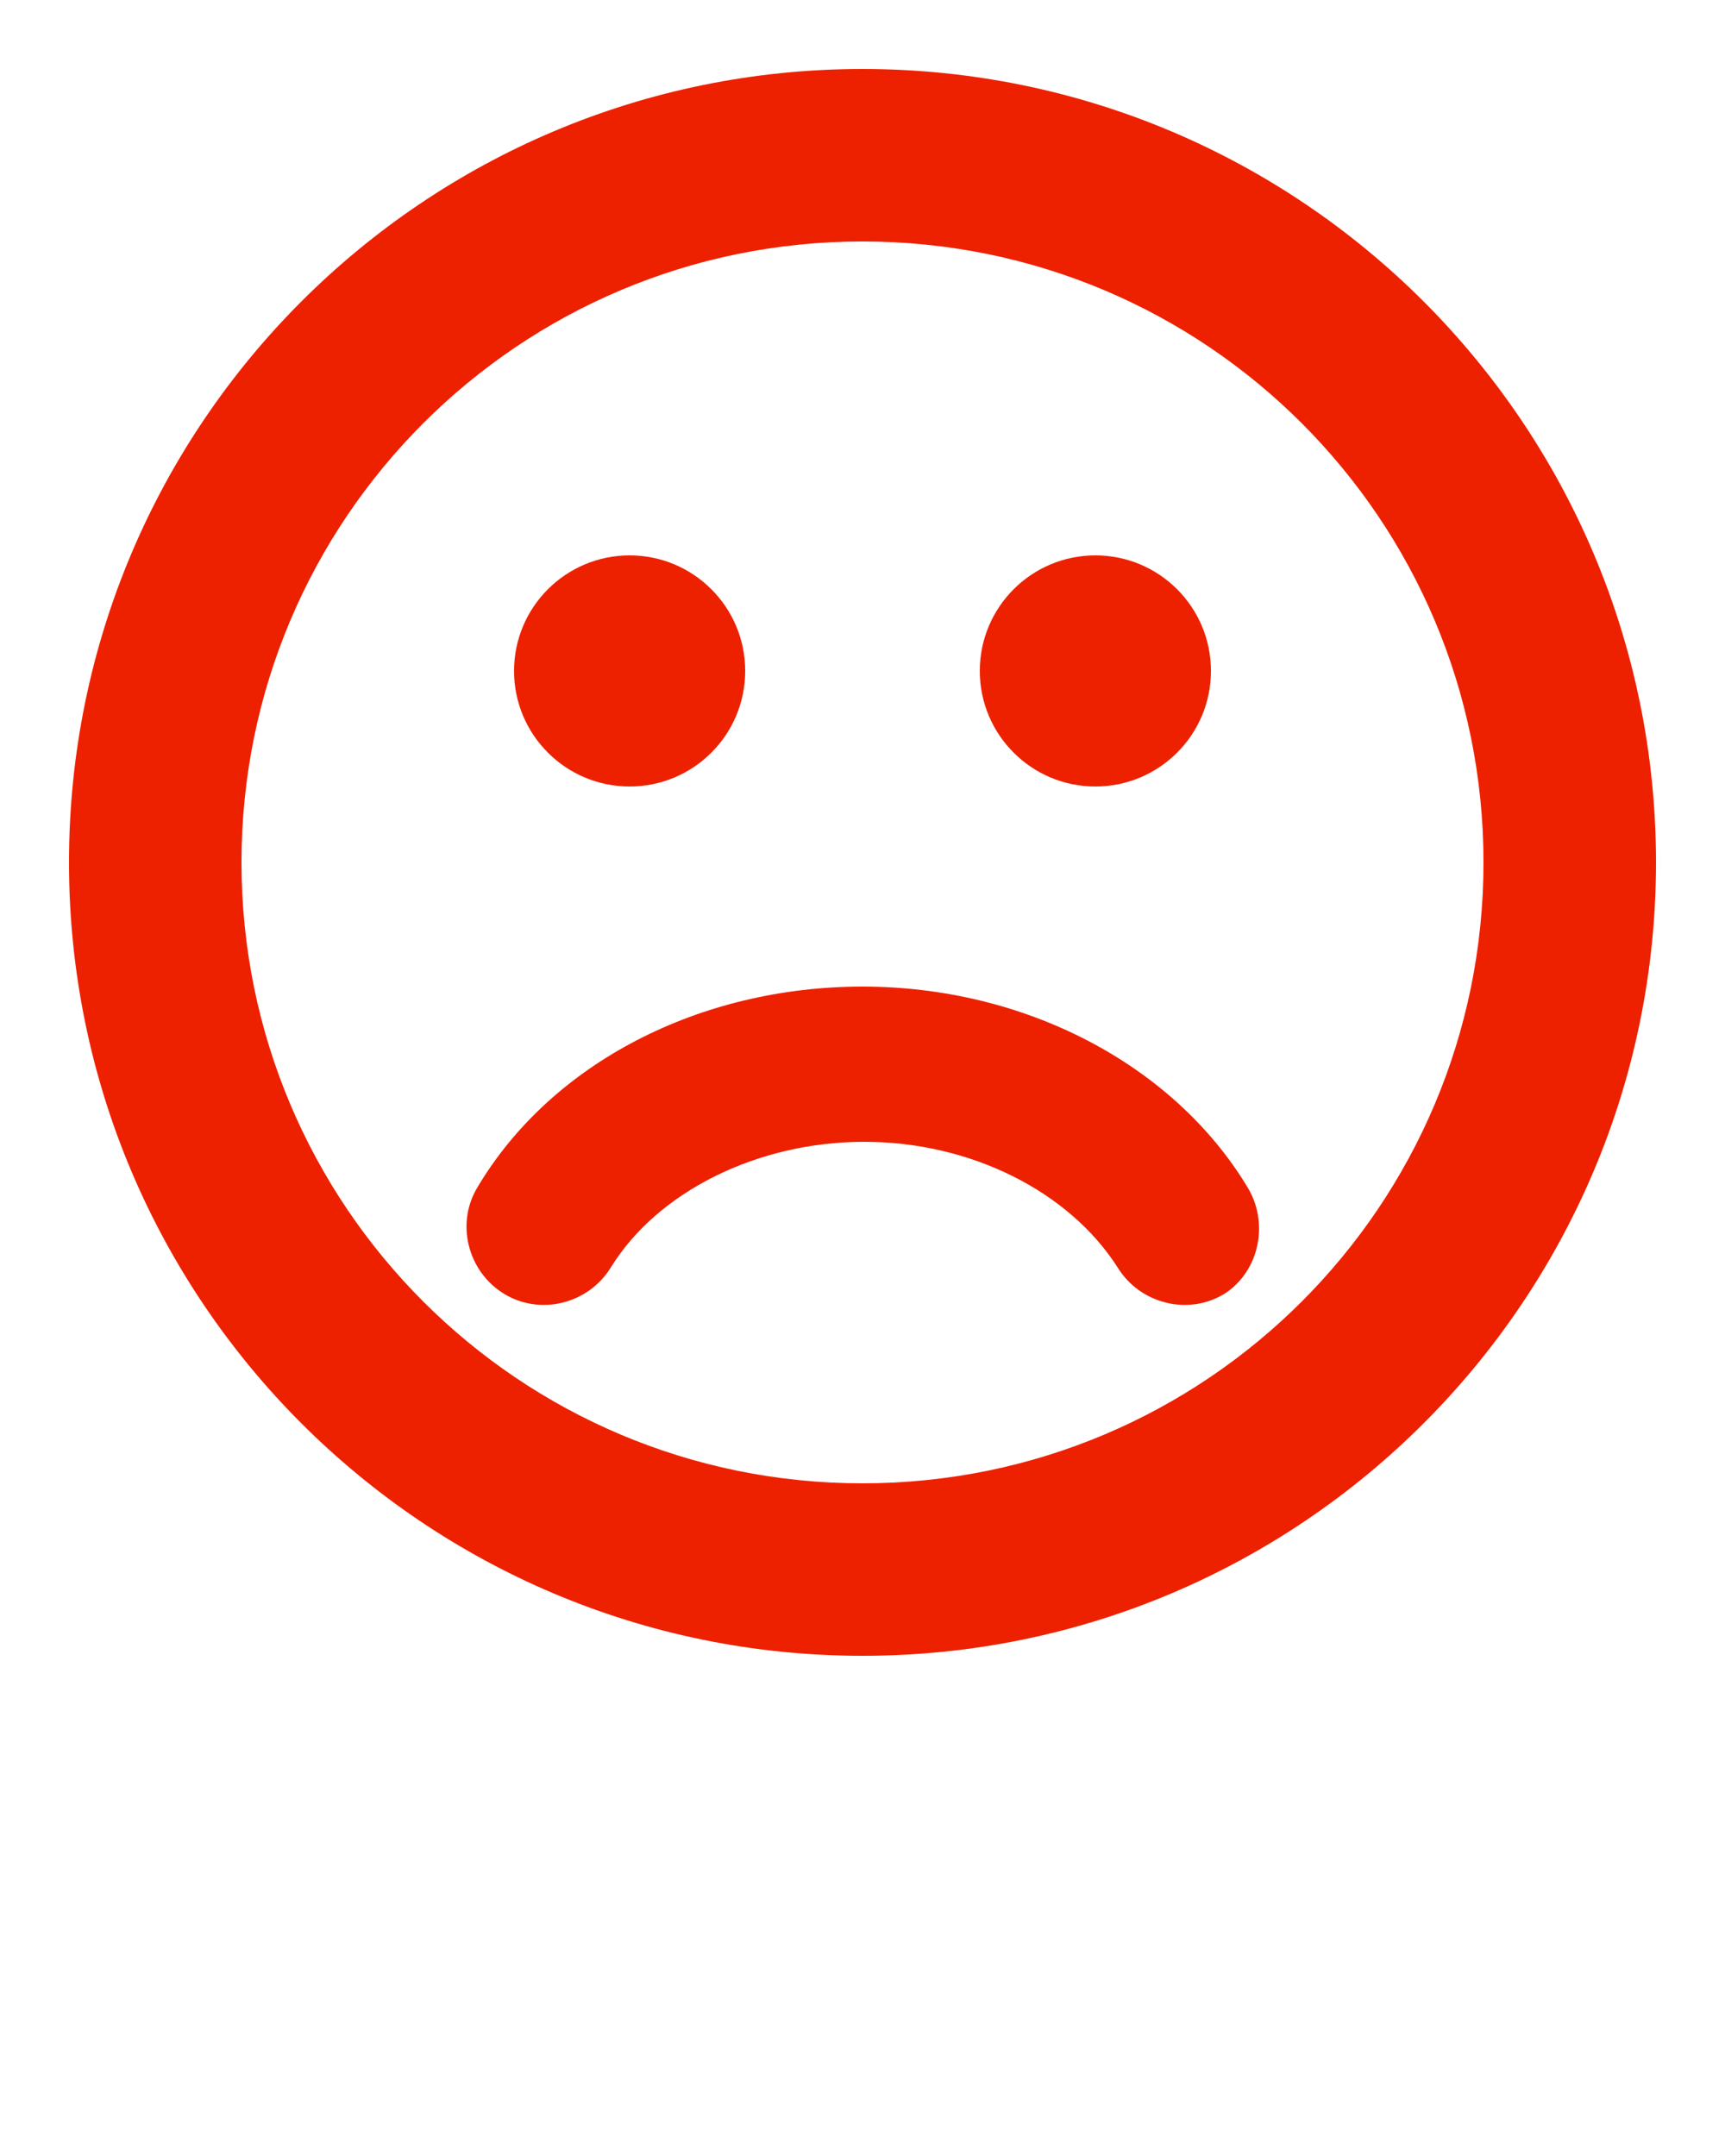 <?xml version="1.0" encoding="UTF-8"?> <!-- Generator: Adobe Illustrator 24.0.1, SVG Export Plug-In . SVG Version: 6.00 Build 0) --> <svg xmlns="http://www.w3.org/2000/svg" xmlns:xlink="http://www.w3.org/1999/xlink" id="Layer_1" x="0px" y="0px" viewBox="0 0 100 125" style="enable-background:new 0 0 100 125;" xml:space="preserve"> <style type="text/css"> .st0{fill:#ED2100;} </style> <g> <path class="st0" d="M50,4C24.6,4,4,24.6,4,50c0,25.4,20.6,46,46,46c25.4,0,46-20.6,46-46C96,24.6,75.4,4,50,4z M50,86 c-19.9,0-36-16.1-36-36c0-19.9,16.1-36,36-36c19.9,0,36,16.1,36,36C86,69.9,69.9,86,50,86z"></path> <circle class="st0" cx="36.5" cy="38.9" r="6.7"></circle> <circle class="st0" cx="63.5" cy="38.9" r="6.7"></circle> <path class="st0" d="M72.3,68.8C68,61.7,59.4,57.2,50,57.2s-18,4.4-22.3,11.6c-1.3,2.1-0.6,4.9,1.5,6.2c2.1,1.3,4.9,0.6,6.2-1.5 c2.7-4.4,8.5-7.3,14.7-7.3s11.9,2.9,14.7,7.3c1.3,2.1,4.1,2.8,6.2,1.5C73,73.7,73.6,70.9,72.3,68.8z"></path> </g> </svg> 